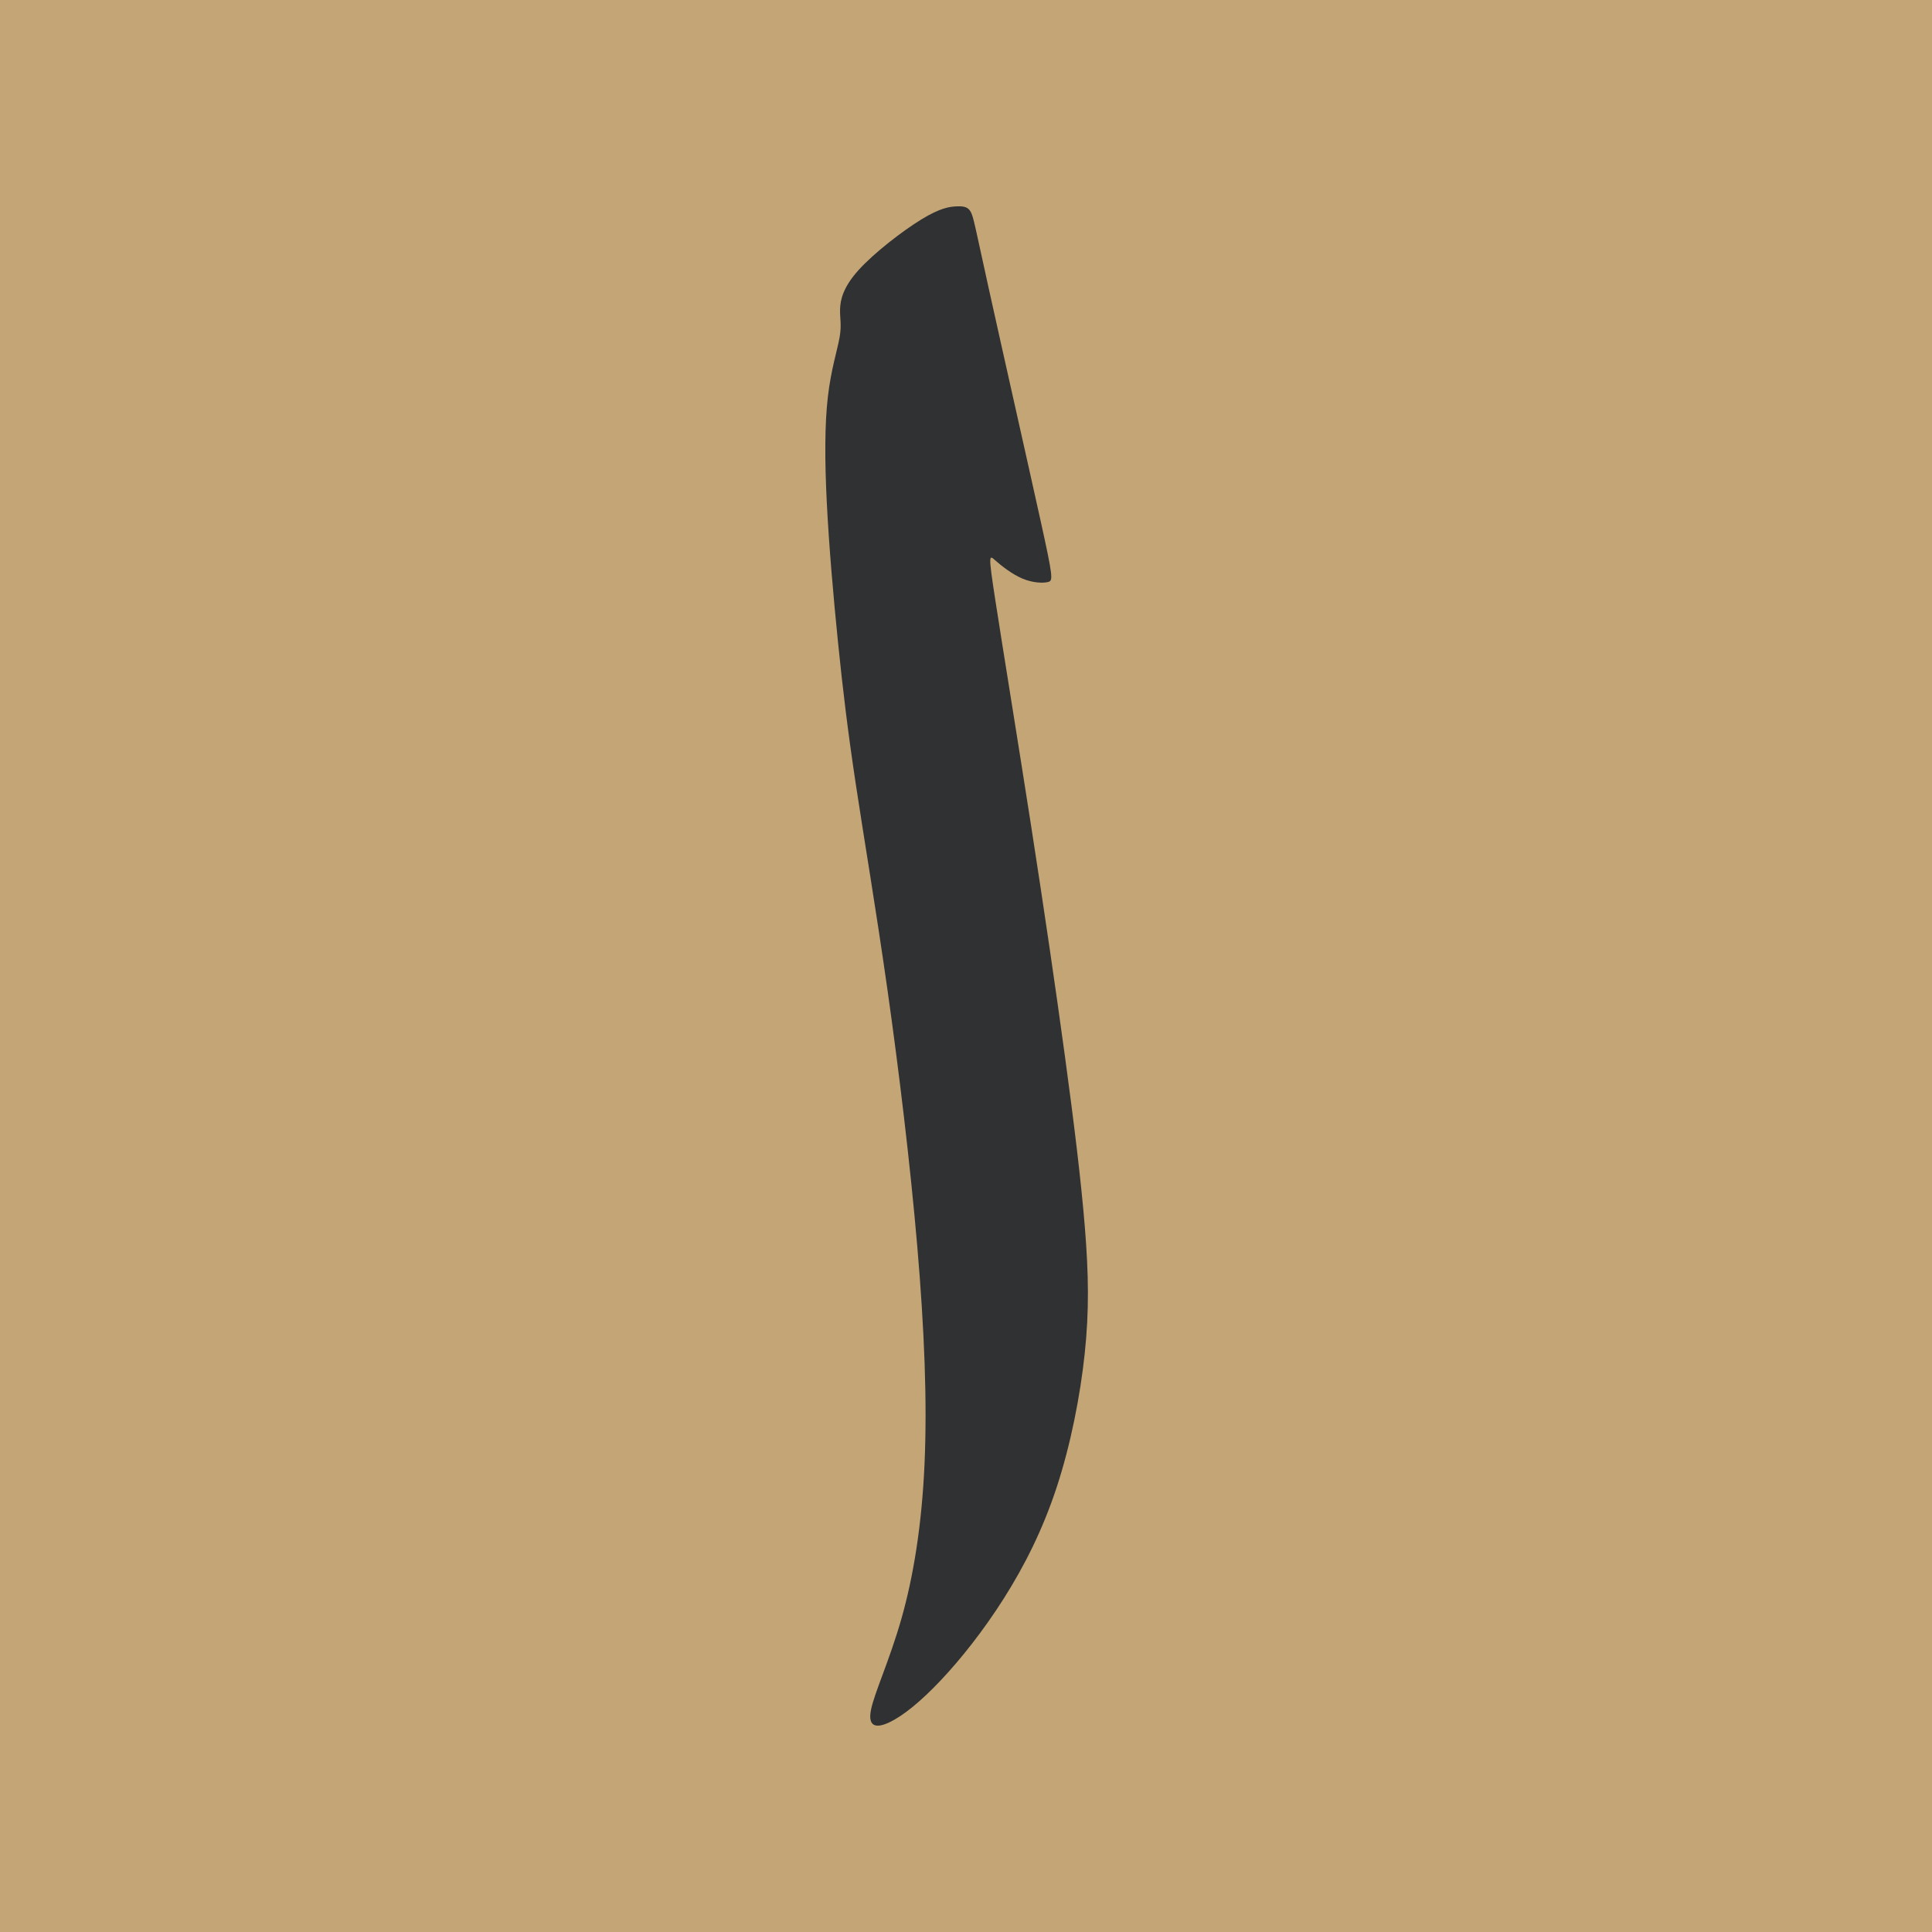 <?xml version="1.0" encoding="UTF-8"?> <svg xmlns="http://www.w3.org/2000/svg" width="334" height="334" viewBox="0 0 334 334" fill="none"><g clip-path="url(#clip0_449_48)"><path d="M334 0H0V334H334V0Z" fill="#C4A576"></path><path fill-rule="evenodd" clip-rule="evenodd" d="M150.558 295.684C151.111 292.752 153.776 287.083 155.836 279.837C157.895 272.594 159.354 263.772 159.831 253.078C160.309 242.382 159.806 229.814 158.574 215.448C157.343 201.081 155.382 184.916 153.398 170.943C151.412 156.97 149.401 145.19 147.969 135.703C146.538 126.216 145.682 119.02 144.878 111.086C144.073 103.151 143.32 94.477 142.943 87.034C142.566 79.592 142.566 73.382 143.12 68.602C143.672 63.82 144.777 60.469 145.155 58.276C145.532 56.082 145.18 55.049 145.229 53.446C145.281 51.844 145.732 49.676 148.422 46.694C151.111 43.712 156.036 39.918 159.304 37.921C162.572 35.926 164.18 35.727 165.361 35.678C166.542 35.63 167.295 35.727 167.798 36.591C168.3 37.453 168.553 39.081 170.889 49.676C173.227 60.273 177.651 79.838 179.862 89.869C182.074 99.897 182.074 100.391 181.193 100.613C180.314 100.834 178.555 100.784 176.746 100.021C174.935 99.256 173.076 97.778 172.047 96.867C171.016 95.955 170.813 95.61 172.045 103.594C173.276 111.578 175.941 127.893 178.254 142.751C180.565 157.611 182.525 171.017 184.109 182.648C185.692 194.279 186.898 204.136 187.552 212.219C188.205 220.302 188.306 226.61 187.526 233.978C186.748 241.348 185.089 249.774 182.677 257.119C180.263 264.463 177.096 270.72 173.552 276.315C170.01 281.909 166.089 286.837 162.62 290.509C159.154 294.181 156.137 296.595 153.852 297.705C151.564 298.813 150.004 298.617 150.558 295.684Z" fill="#303133"></path></g><defs><clipPath id="clip0_449_48"><rect width="334" height="334" fill="white"></rect></clipPath></defs></svg> 